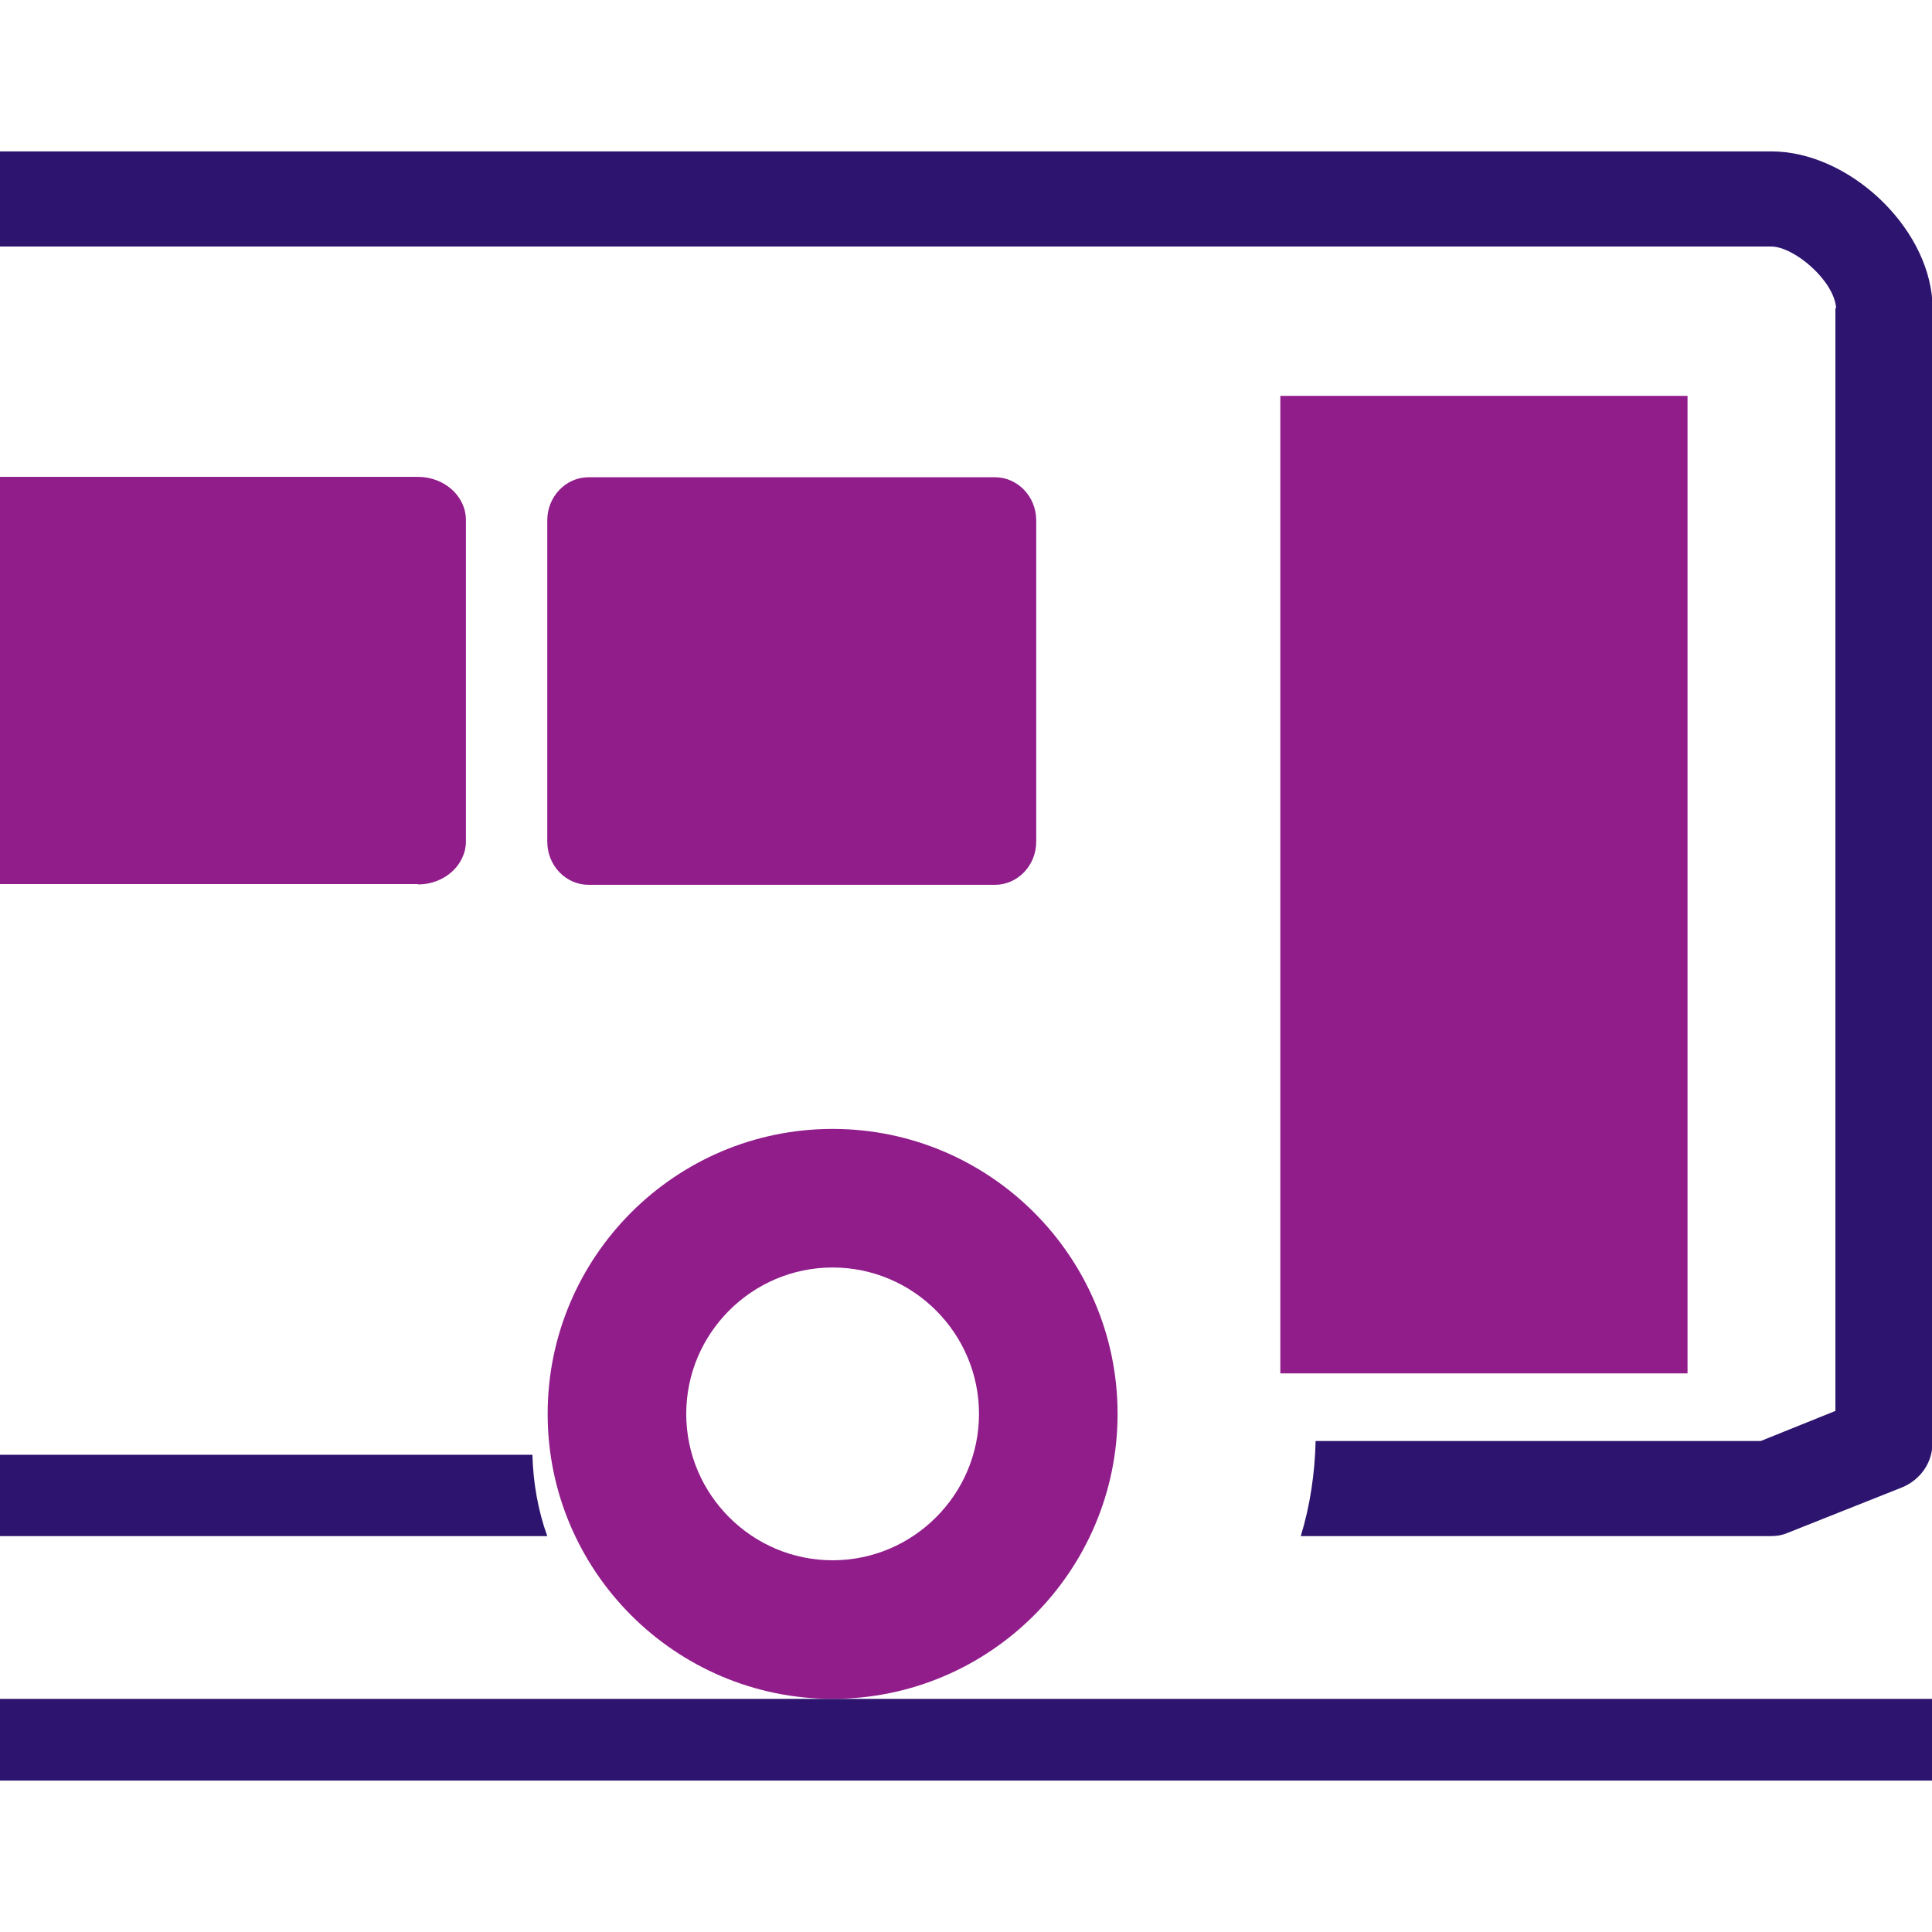 <svg width="52" height="52" viewBox="0 0 52 52" fill="none" xmlns="http://www.w3.org/2000/svg"><g clip-path="url(#clip0_418_4673)"><path d="M45.42 10.655H34.46v26.31h10.96v-26.31z" fill="#911D8B"/><path d="M14.73 41.345c-.25-.69-.38-1.44-.4-2.19H0v2.19h14.73zM47.67 6.635c.62 0 1.7.92 1.75 1.66h-.02v29.68l-2.01.81H35.41c-.02.87-.15 1.75-.4 2.56h12.62c.18 0 .33-.02.49-.09l3.07-1.22c.49-.2.82-.66.82-1.18V8.115c-.13-2.05-2.28-4.04-4.33-4.04H0v2.56h47.67z" fill="#2D146E"/><path d="M30.08 38.055c0-4.23-3.44-7.67-7.67-7.67s-7.67 3.44-7.67 7.67 3.44 7.67 7.67 7.67 7.67-3.44 7.67-7.67zm-7.67 3.94c-2.17 0-3.94-1.77-3.94-3.94s1.77-3.94 3.94-3.94 3.94 1.77 3.94 3.94-1.77 3.94-3.94 3.94zM11.25 23.805c.71 0 1.29-.52 1.29-1.16v-8.65c0-.64-.58-1.16-1.29-1.16H0v10.96h11.25v.01zM15.84 12.845c-.61 0-1.11.52-1.11 1.16v8.65c0 .64.5 1.16 1.11 1.16h10.94c.61 0 1.11-.52 1.11-1.16v-8.65c0-.64-.5-1.16-1.11-1.16H15.84z" fill="#911D8B"/><path d="M52 45.725H0v2.2h52v-2.2z" fill="#2D146E"/></g><defs><clipPath id="clip0_418_4673"><path fill="#fff" transform="translate(0 4.075)" d="M0 0h52v43.85H0z"/></clipPath></defs></svg>